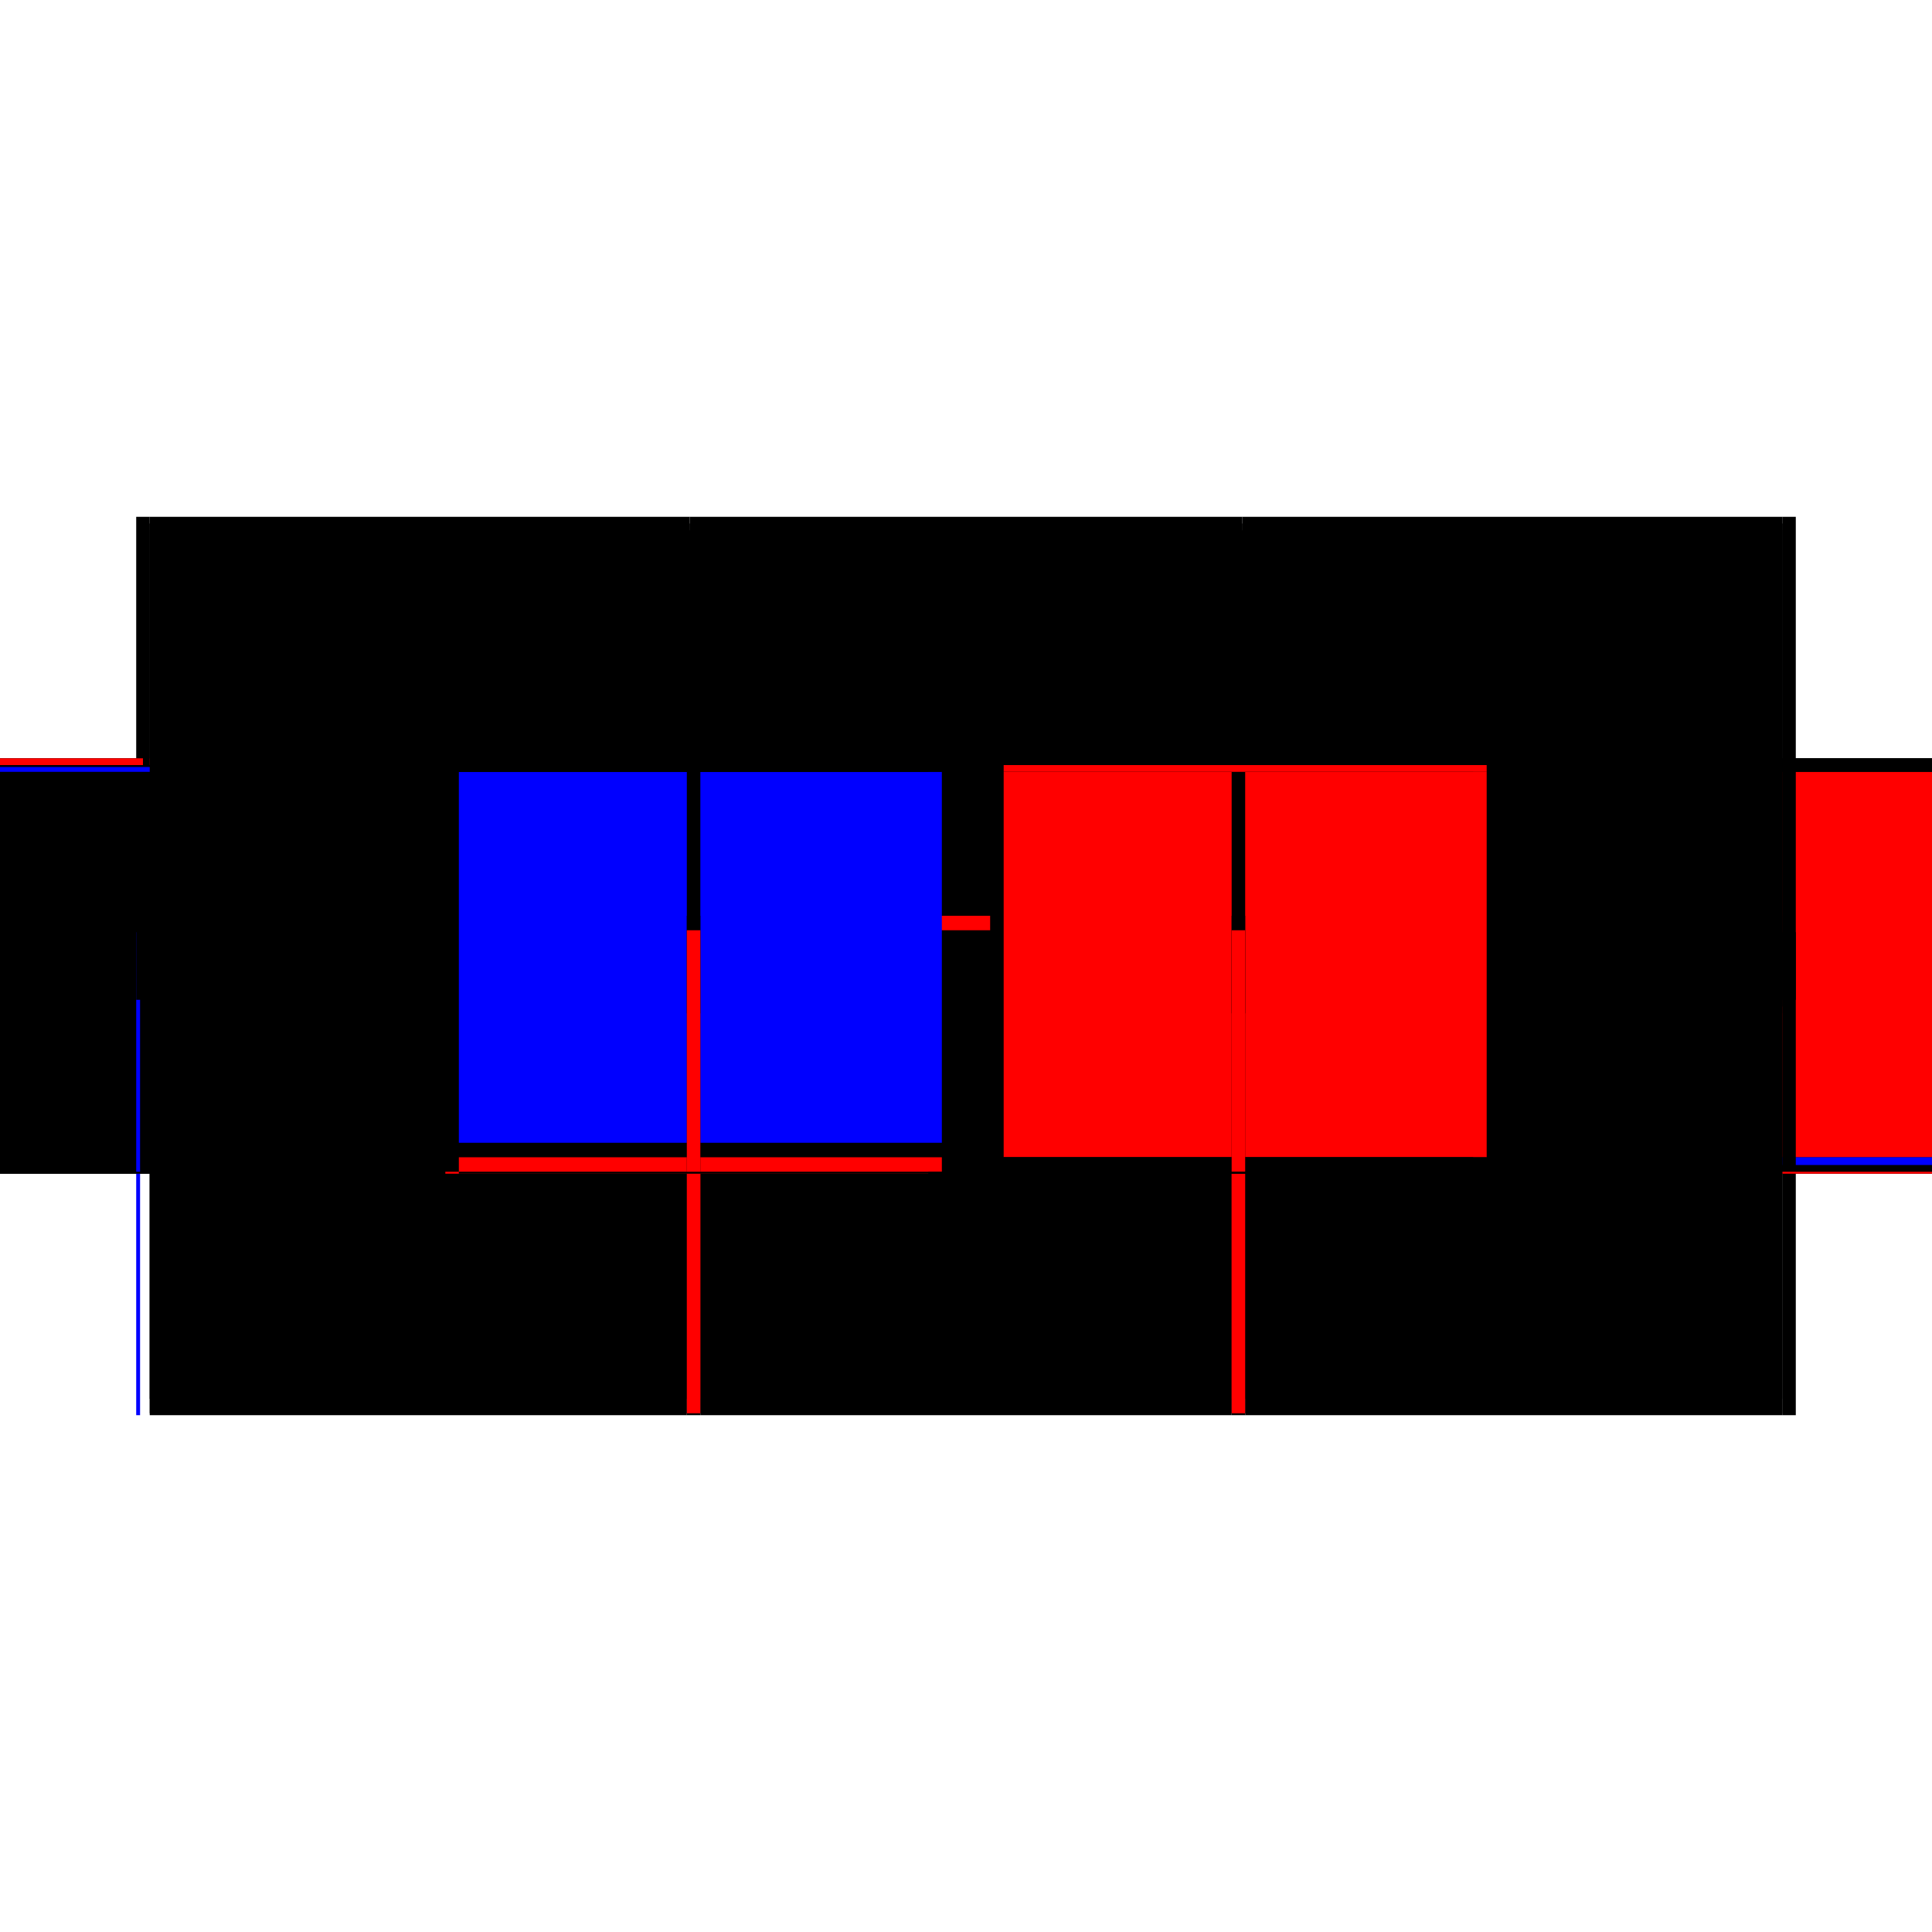 <?xml version="1.0" encoding="utf-8" ?>
<svg xmlns="http://www.w3.org/2000/svg" xmlns:ev="http://www.w3.org/2001/xml-events" xmlns:xlink="http://www.w3.org/1999/xlink" baseProfile="full" height="100%" version="1.1" viewBox="-1,-1,2,2" width="100%">
  <defs>
    <style type="text/css"><![CDATA[.vectorEffectClass {vector-effect: non-scaling-stroke;}]]></style>
  </defs>
  <line class="vectorEffectClass" fill="none" stroke="black" stroke-width="0.5" x1="-0.286" x2="0.286" y1="-0.215" y2="-0.215"/>
  <line class="vectorEffectClass" fill="none" stroke="black" stroke-width="0.5" x1="-0.845" x2="-0.286" y1="-0.215" y2="-0.215"/>
  <line class="vectorEffectClass" fill="none" stroke="black" stroke-width="0.5" x1="0.286" x2="0.845" y1="-0.215" y2="-0.215"/>
  <line class="vectorEffectClass" fill="none" stroke="black" stroke-width="0.5" x1="0.289" x2="0.845" y1="-0.208" y2="-0.208"/>
  <line class="vectorEffectClass" fill="none" stroke="black" stroke-width="0.5" x1="-0.845" x2="-0.289" y1="0.215" y2="0.215"/>
  <line class="vectorEffectClass" fill="none" stroke="black" stroke-width="0.5" x1="0.289" x2="0.845" y1="0.215" y2="0.215"/>
  <line class="vectorEffectClass" fill="none" stroke="black" stroke-width="0.5" x1="-0.845" x2="-0.289" y1="-0.208" y2="-0.208"/>
  <line class="vectorEffectClass" fill="none" stroke="black" stroke-width="0.5" x1="-0.275" x2="0.275" y1="-0.208" y2="-0.208"/>
  <line class="vectorEffectClass" fill="none" stroke="black" stroke-width="0.5" x1="-0.275" x2="0.275" y1="0.215" y2="0.215"/>
  <line class="vectorEffectClass" fill="none" stroke="black" stroke-width="0.5" x1="-0.859" x2="-0.859" y1="0.215" y2="-0.215"/>
  <line class="vectorEffectClass" fill="none" stroke="black" stroke-width="0.5" x1="0.859" x2="0.859" y1="0.215" y2="-0.215"/>
  <line class="vectorEffectClass" fill="none" stroke="black" stroke-width="0.5" x1="-0.845" x2="-0.845" y1="0.198" y2="-0.201"/>
  <line class="vectorEffectClass" fill="none" stroke="red" stroke-width="0.5" x1="0.845" x2="0.845" y1="0.198" y2="-0.201"/>
  <line class="vectorEffectClass" fill="none" stroke="black" stroke-width="0.5" x1="-0.845" x2="-0.845" y1="0.213" y2="0.198"/>
  <line class="vectorEffectClass" fill="none" stroke="blue" stroke-width="0.5" x1="0.845" x2="0.845" y1="0.206" y2="0.198"/>
  <line class="vectorEffectClass" fill="none" stroke="blue" stroke-width="0.5" x1="-0.859" x2="-0.855" y1="0.215" y2="0.215"/>
  <line class="vectorEffectClass" fill="none" stroke="black" stroke-width="0.5" x1="0.845" x2="0.859" y1="0.215" y2="0.215"/>
  <line class="vectorEffectClass" fill="none" stroke="black" stroke-width="0.5" x1="-0.289" x2="-0.275" y1="0.215" y2="0.215"/>
  <line class="vectorEffectClass" fill="none" stroke="black" stroke-width="0.5" x1="0.275" x2="0.289" y1="0.215" y2="0.215"/>
  <line class="vectorEffectClass" fill="none" stroke="black" stroke-width="0.5" x1="-0.286" x2="-0.275" y1="-0.208" y2="-0.208"/>
  <line class="vectorEffectClass" fill="none" stroke="black" stroke-width="0.5" x1="0.275" x2="0.286" y1="-0.208" y2="-0.208"/>
  <line class="vectorEffectClass" fill="none" stroke="black" stroke-width="0.5" x1="-0.859" x2="-0.852" y1="-0.215" y2="-0.215"/>
  <line class="vectorEffectClass" fill="none" stroke="black" stroke-width="0.5" x1="-0.852" x2="-0.845" y1="-0.215" y2="-0.215"/>
  <line class="vectorEffectClass" fill="none" stroke="black" stroke-width="0.5" x1="-0.852" x2="-0.852" y1="-0.208" y2="-0.215"/>
  <line class="vectorEffectClass" fill="none" stroke="black" stroke-width="0.5" x1="-0.286" x2="-0.286" y1="-0.208" y2="-0.215"/>
  <line class="vectorEffectClass" fill="none" stroke="red" stroke-width="0.5" x1="-0.845" x2="-0.845" y1="-0.208" y2="-0.215"/>
  <line class="vectorEffectClass" fill="none" stroke="black" stroke-width="0.5" x1="0.286" x2="0.286" y1="-0.208" y2="-0.215"/>
  <line class="vectorEffectClass" fill="none" stroke="black" stroke-width="0.5" x1="0.852" x2="0.852" y1="-0.208" y2="-0.215"/>
  <line class="vectorEffectClass" fill="none" stroke="black" stroke-width="0.5" x1="0.845" x2="0.852" y1="-0.215" y2="-0.215"/>
  <line class="vectorEffectClass" fill="none" stroke="black" stroke-width="0.5" x1="0.845" x2="0.852" y1="-0.208" y2="-0.208"/>
  <line class="vectorEffectClass" fill="none" stroke="black" stroke-width="0.5" x1="0.852" x2="0.859" y1="-0.215" y2="-0.215"/>
  <line class="vectorEffectClass" fill="none" stroke="black" stroke-width="0.5" x1="-0.852" x2="-0.845" y1="-0.208" y2="-0.208"/>
  <line class="vectorEffectClass" fill="none" stroke="black" stroke-width="0.5" x1="0.845" x2="0.845" y1="-0.208" y2="-0.215"/>
  <line class="vectorEffectClass" fill="none" stroke="blue" stroke-width="0.5" x1="-0.845" x2="-0.845" y1="-0.201" y2="-0.206"/>
  <line class="vectorEffectClass" fill="none" stroke="black" stroke-width="0.5" x1="0.845" x2="0.845" y1="-0.201" y2="-0.208"/>
  <line class="vectorEffectClass" fill="none" stroke="black" stroke-width="0.5" x1="0.286" x2="0.289" y1="-0.208" y2="-0.208"/>
  <line class="vectorEffectClass" fill="none" stroke="black" stroke-width="0.5" x1="-0.289" x2="-0.286" y1="-0.208" y2="-0.208"/>
  <line class="vectorEffectClass" fill="none" stroke="black" stroke-width="0.5" x1="-0.845" x2="-0.845" y1="0.215" y2="0.213"/>
  <line class="vectorEffectClass" fill="none" stroke="red" stroke-width="0.5" x1="0.845" x2="0.845" y1="0.215" y2="0.213"/>
  <line class="vectorEffectClass" fill="none" stroke="black" stroke-dasharray="5.0 5.0" stroke-width="0.5" x1="-0.845" x2="-0.289" y1="-0.201" y2="-0.201"/>
  <line class="vectorEffectClass" fill="none" stroke="black" stroke-dasharray="5.0 5.0" stroke-width="0.5" x1="-0.845" x2="-0.289" y1="0.198" y2="0.198"/>
  <line class="vectorEffectClass" fill="none" stroke="black" stroke-dasharray="5.0 5.0" stroke-width="0.5" x1="-0.845" x2="-0.289" y1="0.213" y2="0.213"/>
  <line class="vectorEffectClass" fill="none" stroke="black" stroke-dasharray="5.0 5.0" stroke-width="0.5" x1="0.289" x2="0.845" y1="-0.201" y2="-0.201"/>
  <line class="vectorEffectClass" fill="none" stroke="black" stroke-dasharray="5.0 5.0" stroke-width="0.5" x1="0.289" x2="0.845" y1="0.198" y2="0.198"/>
  <line class="vectorEffectClass" fill="none" stroke="black" stroke-dasharray="5.0 5.0" stroke-width="0.5" x1="0.289" x2="0.845" y1="0.213" y2="0.213"/>
  <line class="vectorEffectClass" fill="none" stroke="black" stroke-dasharray="5.0 5.0" stroke-width="0.5" x1="-0.275" x2="0.275" y1="-0.201" y2="-0.201"/>
  <line class="vectorEffectClass" fill="none" stroke="red" stroke-dasharray="5.0 5.0" stroke-width="0.5" x1="-0.275" x2="0.275" y1="0.198" y2="0.198"/>
  <line class="vectorEffectClass" fill="none" stroke="black" stroke-dasharray="5.0 5.0" stroke-width="0.5" x1="-0.275" x2="0.275" y1="0.213" y2="0.213"/>
  <line class="vectorEffectClass" fill="none" stroke="black" stroke-dasharray="5.0 5.0" stroke-width="0.5" x1="-0.289" x2="-0.289" y1="0.198" y2="-0.201"/>
  <line class="vectorEffectClass" fill="none" stroke="blue" stroke-dasharray="5.0 5.0" stroke-width="0.5" x1="-0.275" x2="-0.275" y1="0.183" y2="-0.201"/>
  <line class="vectorEffectClass" fill="none" stroke="black" stroke-dasharray="5.0 5.0" stroke-width="0.5" x1="0.275" x2="0.275" y1="0.198" y2="-0.201"/>
  <line class="vectorEffectClass" fill="none" stroke="red" stroke-dasharray="5.0 5.0" stroke-width="0.5" x1="0.289" x2="0.289" y1="0.198" y2="-0.201"/>
  <line class="vectorEffectClass" fill="none" stroke="black" stroke-dasharray="5.0 5.0" stroke-width="0.5" x1="-0.289" x2="-0.289" y1="0.213" y2="0.198"/>
  <line class="vectorEffectClass" fill="none" stroke="red" stroke-dasharray="5.0 5.0" stroke-width="0.5" x1="-0.275" x2="-0.275" y1="0.213" y2="0.198"/>
  <line class="vectorEffectClass" fill="none" stroke="black" stroke-dasharray="5.0 5.0" stroke-width="0.5" x1="0.275" x2="0.275" y1="0.213" y2="0.198"/>
  <line class="vectorEffectClass" fill="none" stroke="black" stroke-dasharray="5.0 5.0" stroke-width="0.5" x1="0.289" x2="0.289" y1="0.213" y2="0.198"/>
  <line class="vectorEffectClass" fill="none" stroke="black" stroke-dasharray="5.0 5.0" stroke-width="0.5" x1="-0.289" x2="-0.275" y1="-0.201" y2="-0.201"/>
  <line class="vectorEffectClass" fill="none" stroke="black" stroke-dasharray="5.0 5.0" stroke-width="0.5" x1="-0.289" x2="-0.275" y1="0.198" y2="0.198"/>
  <line class="vectorEffectClass" fill="none" stroke="red" stroke-dasharray="5.0 5.0" stroke-width="0.5" x1="-0.289" x2="-0.275" y1="0.213" y2="0.213"/>
  <line class="vectorEffectClass" fill="none" stroke="black" stroke-dasharray="5.0 5.0" stroke-width="0.5" x1="0.275" x2="0.289" y1="-0.201" y2="-0.201"/>
  <line class="vectorEffectClass" fill="none" stroke="black" stroke-dasharray="5.0 5.0" stroke-width="0.5" x1="0.275" x2="0.289" y1="0.198" y2="0.198"/>
  <line class="vectorEffectClass" fill="none" stroke="red" stroke-dasharray="5.0 5.0" stroke-width="0.5" x1="0.275" x2="0.289" y1="0.213" y2="0.213"/>
  <line class="vectorEffectClass" fill="none" stroke="black" stroke-dasharray="5.0 5.0" stroke-width="0.5" x1="-0.289" x2="-0.289" y1="-0.201" y2="-0.208"/>
  <line class="vectorEffectClass" fill="none" stroke="black" stroke-dasharray="5.0 5.0" stroke-width="0.5" x1="-0.275" x2="-0.275" y1="-0.201" y2="-0.208"/>
  <line class="vectorEffectClass" fill="none" stroke="black" stroke-dasharray="5.0 5.0" stroke-width="0.5" x1="0.275" x2="0.275" y1="-0.201" y2="-0.208"/>
  <line class="vectorEffectClass" fill="none" stroke="red" stroke-dasharray="5.0 5.0" stroke-width="0.5" x1="0.289" x2="0.289" y1="-0.201" y2="-0.208"/>
  <line class="vectorEffectClass" fill="none" stroke="red" stroke-dasharray="5.0 5.0" stroke-width="0.5" x1="-0.289" x2="-0.289" y1="0.215" y2="0.213"/>
  <line class="vectorEffectClass" fill="none" stroke="black" stroke-dasharray="5.0 5.0" stroke-width="0.5" x1="-0.275" x2="-0.275" y1="0.215" y2="0.213"/>
  <line class="vectorEffectClass" fill="none" stroke="black" stroke-dasharray="5.0 5.0" stroke-width="0.5" x1="0.275" x2="0.275" y1="0.215" y2="0.213"/>
  <line class="vectorEffectClass" fill="none" stroke="black" stroke-dasharray="5.0 5.0" stroke-width="0.5" x1="0.289" x2="0.289" y1="0.215" y2="0.213"/>
</svg>
